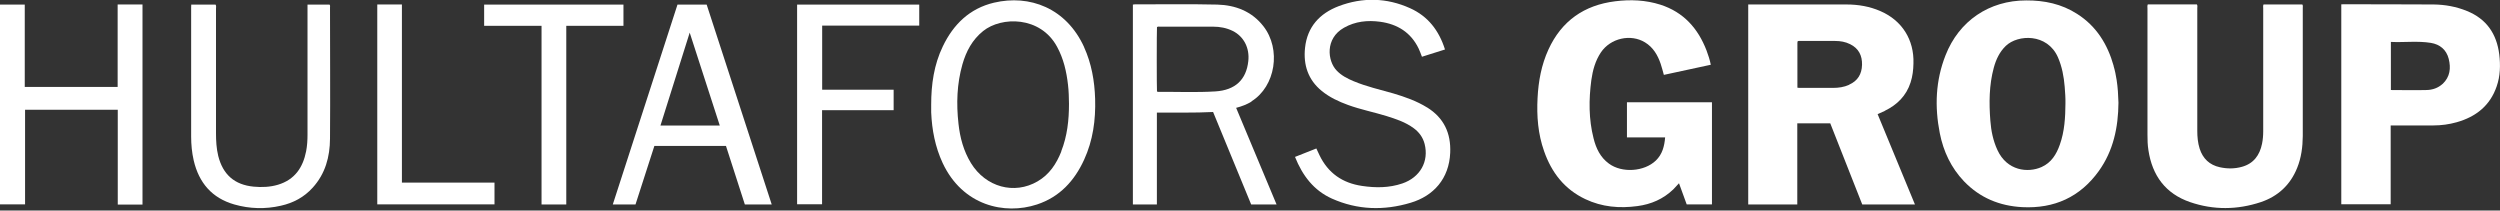 <svg width="190" height="16" viewBox="0 0 190 16" fill="none" xmlns="http://www.w3.org/2000/svg">
<rect x="0" y="0" width="190" height="16" fill="#333333" stroke="none"/>
<g clip-path="url(#clip0_4397_9099)">
<path d="M143.242 8.423C144.182 7.969 144.879 7.279 145.204 6.266C145.358 5.796 145.414 5.31 145.422 4.815C145.479 3.032 144.563 1.564 142.926 0.851C142.099 0.486 141.223 0.34 140.323 0.34C137.932 0.34 135.533 0.34 133.141 0.34C133.052 0.34 132.971 0.34 132.865 0.34V15.54H136.594V9.371H139.099C139.91 11.438 140.721 13.489 141.531 15.54H145.536C144.579 13.238 143.639 10.952 142.699 8.674C142.901 8.585 143.072 8.512 143.242 8.431V8.423ZM140.534 6.445C140.145 6.623 139.724 6.68 139.302 6.68C138.451 6.68 137.6 6.68 136.74 6.68C136.7 6.68 136.667 6.671 136.603 6.663C136.603 5.52 136.603 4.402 136.603 3.283C136.603 3.234 136.603 3.194 136.611 3.153C136.684 3.088 136.765 3.113 136.846 3.113C137.721 3.113 138.597 3.113 139.472 3.113C139.869 3.113 140.25 3.178 140.607 3.356C141.256 3.672 141.531 4.223 141.515 4.92C141.499 5.626 141.191 6.145 140.534 6.436V6.445Z" fill="white"/>
<path d="M123.64 10.441H126.55C126.494 11.114 126.34 11.722 125.845 12.2C124.962 13.052 123.267 13.165 122.278 12.435C121.622 11.957 121.297 11.268 121.111 10.514C120.738 9.055 120.746 7.572 120.941 6.088C121.046 5.342 121.241 4.621 121.67 3.98C122.4 2.902 123.924 2.554 125.018 3.218C125.642 3.599 125.983 4.183 126.21 4.848C126.299 5.115 126.372 5.399 126.453 5.691C127.645 5.431 128.82 5.18 130.02 4.921C129.947 4.54 129.825 4.183 129.696 3.834C129.047 2.156 127.953 0.924 126.194 0.357C125.075 0 123.916 -0.049 122.757 0.097C120.398 0.389 118.679 1.589 117.682 3.762C117.147 4.929 116.92 6.169 116.855 7.442C116.782 8.82 116.887 10.182 117.35 11.487C117.917 13.116 118.906 14.389 120.487 15.135C121.751 15.735 123.081 15.848 124.451 15.662C125.488 15.524 126.404 15.127 127.166 14.397C127.312 14.251 127.45 14.097 127.604 13.927C127.807 14.478 128.001 15.005 128.188 15.532H130.109V7.774H123.648V10.441H123.64Z" fill="white"/>
<path d="M160.638 5.01C160.176 3.364 159.325 1.986 157.858 1.054C156.682 0.3 155.377 0.024 153.991 0.032C151.178 0.032 148.884 1.589 147.862 4.199C147.1 6.128 147.028 8.115 147.425 10.125C147.7 11.511 148.284 12.752 149.265 13.781C150.473 15.037 151.972 15.654 153.699 15.743C156.123 15.864 158.085 14.981 159.512 12.995C160.614 11.454 160.987 9.687 161.003 7.807C160.987 7.239 160.954 6.655 160.865 6.08C160.809 5.715 160.736 5.358 160.63 5.002L160.638 5.01ZM156.974 7.855C156.966 8.925 156.909 9.979 156.545 11.001C156.285 11.73 155.904 12.362 155.158 12.695C154.121 13.157 152.532 12.987 151.802 11.398C151.478 10.692 151.324 9.947 151.267 9.177C151.162 7.823 151.17 6.469 151.527 5.148C151.697 4.523 151.964 3.948 152.443 3.486C153.359 2.61 155.588 2.521 156.399 4.345C156.715 5.067 156.853 5.82 156.917 6.599C156.95 7.02 156.982 7.442 156.974 7.863V7.855Z" fill="white"/>
<path d="M174.971 0.341H172.028C171.979 0.438 172.004 0.535 172.004 0.624C172.004 3.737 172.004 6.85 172.004 9.971C172.004 10.295 171.979 10.612 171.914 10.928C171.736 11.795 171.274 12.435 170.382 12.679C169.831 12.833 169.272 12.833 168.712 12.711C167.926 12.541 167.415 12.055 167.172 11.293C167.034 10.855 166.994 10.401 166.994 9.947C166.994 6.842 166.994 3.737 166.994 0.624C166.994 0.527 167.026 0.422 166.961 0.333H163.232C163.184 0.446 163.208 0.543 163.208 0.649C163.208 3.843 163.208 7.037 163.208 10.23C163.208 10.628 163.216 11.025 163.281 11.422C163.573 13.351 164.586 14.722 166.451 15.362C168.226 15.97 170.034 15.954 171.817 15.362C173.122 14.924 174.063 14.057 174.581 12.768C174.898 11.99 175.003 11.171 175.011 10.336C175.011 7.085 175.011 3.843 175.011 0.592C175.011 0.511 175.035 0.422 174.979 0.341H174.971Z" fill="white"/>
<path d="M189.943 4.134C189.749 2.57 188.97 1.435 187.487 0.835C186.676 0.503 185.817 0.349 184.95 0.34C182.664 0.324 180.378 0.332 178.092 0.324C178.043 0.324 178.002 0.324 177.938 0.332V15.524H181.691V9.533H181.966C182.964 9.533 183.953 9.533 184.95 9.533C185.549 9.533 186.133 9.452 186.709 9.29C188.168 8.877 189.246 8.033 189.749 6.558C190.024 5.764 190.04 4.945 189.943 4.126V4.134ZM185.639 6.372C185.298 6.688 184.869 6.834 184.415 6.842C183.515 6.866 182.615 6.842 181.707 6.842V3.186C182.737 3.234 183.75 3.097 184.747 3.259C185.428 3.372 185.922 3.769 186.101 4.467C186.279 5.172 186.206 5.837 185.647 6.372H185.639Z" fill="white"/>
<path d="M95.114 7.701C96.938 6.566 97.391 3.745 96.013 1.986C95.13 0.859 93.898 0.389 92.519 0.349C90.42 0.3 88.328 0.332 86.229 0.332C86.188 0.332 86.156 0.34 86.099 0.349V15.54H87.923V8.56C89.366 8.544 90.785 8.585 92.195 8.512C93.168 10.871 94.125 13.214 95.089 15.54H97.019C95.989 13.084 94.976 10.652 93.946 8.196C94.384 8.082 94.765 7.936 95.122 7.717L95.114 7.701ZM88.012 6.98C88.012 6.98 87.972 6.963 87.931 6.955C87.907 6.745 87.907 2.278 87.931 2.059C88.004 2.002 88.093 2.027 88.174 2.027C89.52 2.027 90.866 2.027 92.211 2.027C92.722 2.027 93.225 2.124 93.687 2.351C94.53 2.772 94.984 3.648 94.87 4.653C94.716 6.056 93.881 6.85 92.374 6.947C90.922 7.036 89.463 6.972 88.012 6.98Z" fill="white"/>
<path d="M82.394 3.583C81.033 0.6 78.244 -0.429 75.544 0.203C73.696 0.641 72.456 1.849 71.653 3.527C70.981 4.921 70.77 6.421 70.77 7.953C70.77 8.147 70.77 8.342 70.77 8.536C70.826 9.866 71.07 11.155 71.637 12.379C73.153 15.63 76.347 16.351 78.811 15.54C80.53 14.973 81.657 13.749 82.394 12.136C83.067 10.668 83.278 9.112 83.23 7.515C83.189 6.153 82.954 4.824 82.386 3.575L82.394 3.583ZM80.66 11.511C80.287 12.452 79.752 13.262 78.86 13.781C77.085 14.819 74.912 14.219 73.793 12.395C73.234 11.479 72.959 10.466 72.845 9.404C72.675 7.88 72.723 6.372 73.145 4.888C73.429 3.899 73.891 3.024 74.718 2.359C76.112 1.241 79.071 1.216 80.335 3.551C80.83 4.459 81.057 5.44 81.17 6.461C81.227 6.939 81.235 7.41 81.243 7.888C81.243 9.12 81.114 10.336 80.652 11.503L80.66 11.511Z" fill="white"/>
<path d="M8.941 6.607H1.881V0.348H0V15.532H1.905V8.341H8.95V15.548H10.83V0.34H8.941V6.607Z" fill="white"/>
<path d="M108.465 8.171C107.67 7.677 106.795 7.369 105.895 7.101C104.882 6.809 103.852 6.582 102.871 6.169C102.401 5.974 101.947 5.739 101.591 5.366C100.885 4.637 100.691 2.926 102.142 2.108C103.001 1.621 103.933 1.524 104.89 1.654C106.203 1.832 107.225 2.464 107.816 3.688C107.914 3.883 107.978 4.094 108.068 4.313C108.659 4.126 109.235 3.948 109.819 3.761C109.365 2.318 108.522 1.232 107.168 0.624C105.392 -0.178 103.552 -0.219 101.736 0.47C100.293 1.021 99.353 2.043 99.183 3.632C99.045 4.929 99.41 6.064 100.456 6.915C101.056 7.401 101.736 7.717 102.45 7.977C103.406 8.325 104.403 8.52 105.376 8.82C106.098 9.047 106.819 9.282 107.443 9.744C107.849 10.044 108.141 10.433 108.27 10.936C108.611 12.273 107.93 13.481 106.576 13.943C105.571 14.284 104.549 14.284 103.512 14.13C102.028 13.911 100.934 13.157 100.277 11.787C100.204 11.625 100.131 11.463 100.042 11.284C99.499 11.503 98.964 11.706 98.421 11.925C98.988 13.343 99.84 14.47 101.226 15.094C103.171 15.962 105.182 16.018 107.208 15.41C108.951 14.892 110.135 13.578 110.216 11.608C110.281 10.125 109.738 8.958 108.457 8.163L108.465 8.171Z" fill="white"/>
<path d="M51.492 0.34C49.855 5.399 48.217 10.457 46.572 15.54H48.298C48.777 14.056 49.255 12.573 49.733 11.089H55.173C55.651 12.581 56.129 14.065 56.608 15.54H58.651C56.997 10.457 55.351 5.399 53.706 0.348H51.492V0.34ZM50.195 9.541C50.933 7.198 51.663 4.872 52.417 2.48C53.187 4.864 53.941 7.19 54.703 9.541H50.195Z" fill="white"/>
<path d="M25.065 0.349H23.371V0.649C23.371 3.843 23.371 7.036 23.371 10.23C23.371 10.652 23.347 11.073 23.266 11.495C23.023 12.735 22.398 13.659 21.125 14.04C20.526 14.219 19.901 14.243 19.285 14.186C17.826 14.049 16.943 13.27 16.586 11.852C16.448 11.284 16.416 10.709 16.416 10.133C16.416 6.972 16.416 3.81 16.416 0.649C16.416 0.551 16.448 0.446 16.383 0.349H14.535C14.535 0.438 14.527 0.495 14.527 0.559C14.527 3.834 14.527 7.101 14.527 10.376C14.527 10.984 14.584 11.592 14.721 12.192C15.119 13.895 16.108 15.054 17.81 15.54C18.977 15.873 20.161 15.905 21.336 15.637C22.285 15.427 23.112 14.989 23.768 14.259C24.725 13.206 25.073 11.917 25.081 10.539C25.106 7.215 25.081 3.883 25.081 0.559C25.081 0.495 25.106 0.422 25.049 0.357L25.065 0.349Z" fill="white"/>
<path d="M60.58 15.524H62.477V8.374H67.916V6.818H62.485V1.946H69.862V0.349H60.58V15.532V15.524Z" fill="white"/>
<path d="M47.391 0.349H36.795V1.962H41.157V15.54H43.037V1.962H47.383V0.349H47.391Z" fill="white"/>
<path d="M30.545 0.34H28.673V15.532H37.582V13.878H30.545V0.34Z" fill="white"/>
</g>
<defs>
<clipPath id="clip0_4397_9099">
<rect width="190" height="15.848" fill="white"/>
</clipPath>
</defs>
</svg>
